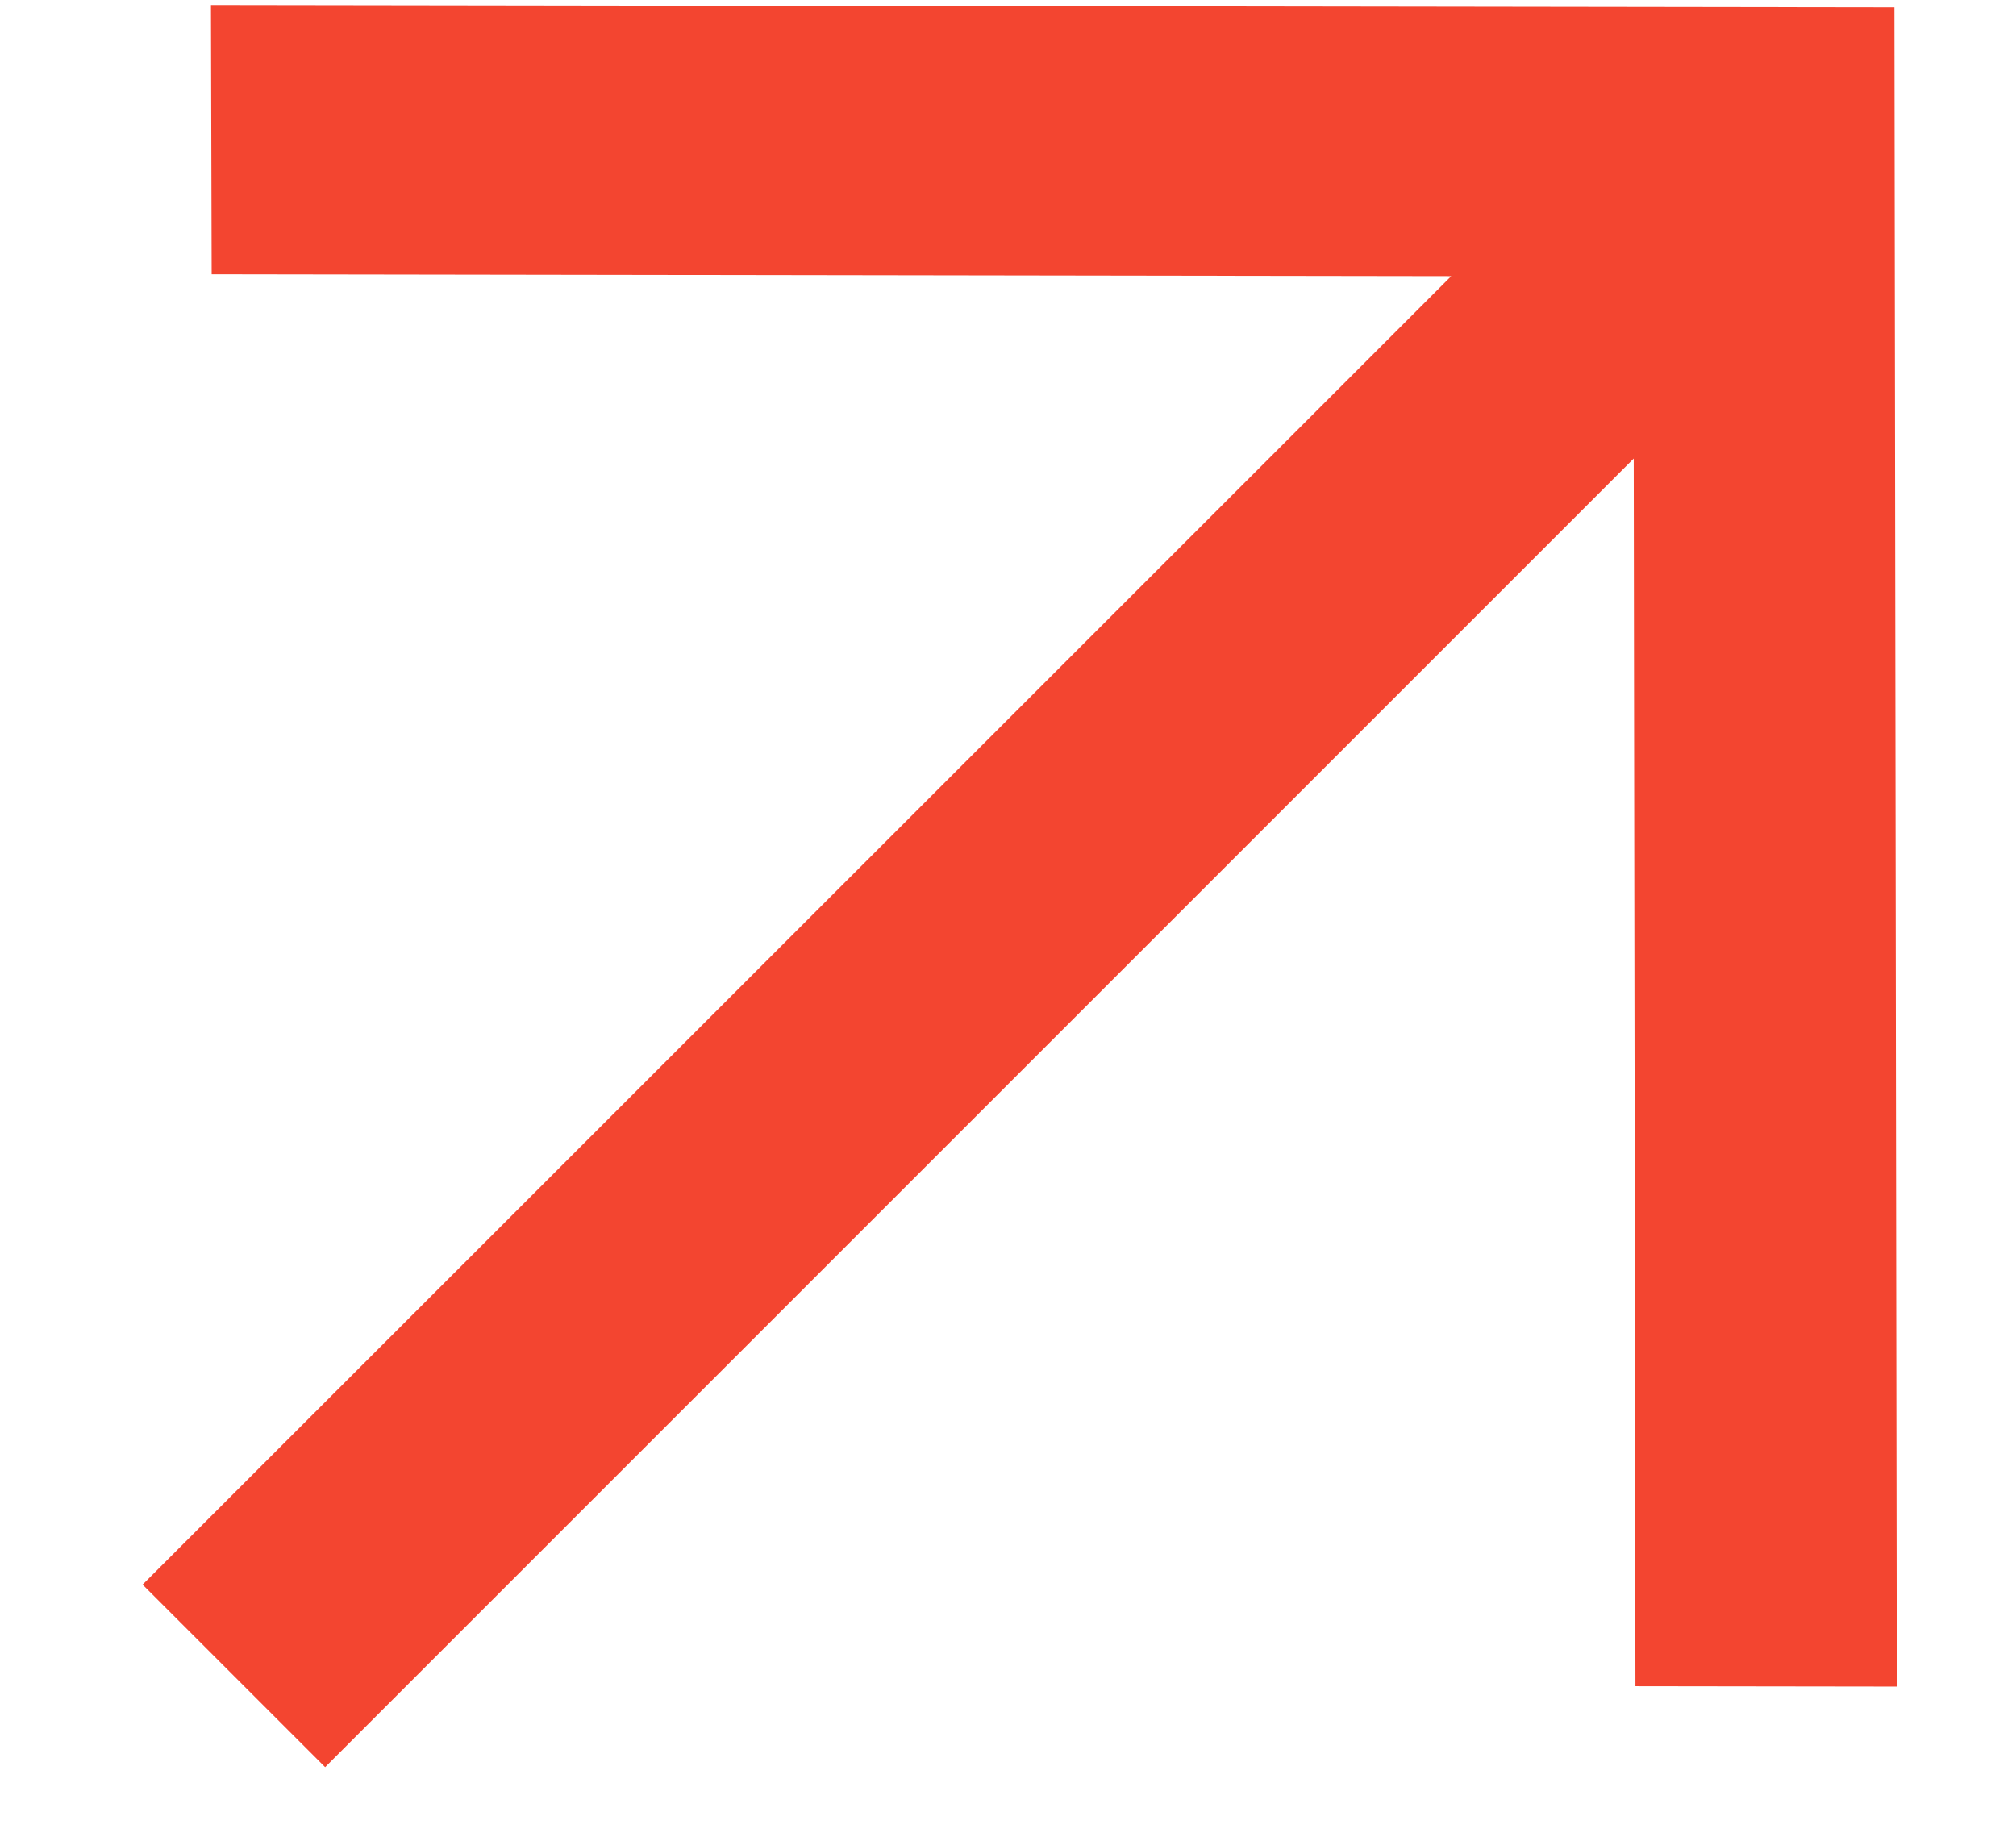 <?xml version="1.0" encoding="UTF-8"?> <svg xmlns="http://www.w3.org/2000/svg" width="11" height="10" viewBox="0 0 11 10" fill="none"><path d="M8.762 1.158L1.504 1.147L1.502 0.378L9.987 0.39L9.999 8.852L9.273 8.851L9.263 1.658L1.774 9.147L1.273 8.646L8.762 1.158Z" fill="#F34530" stroke="#F34530" stroke-width="0.7"></path></svg> 